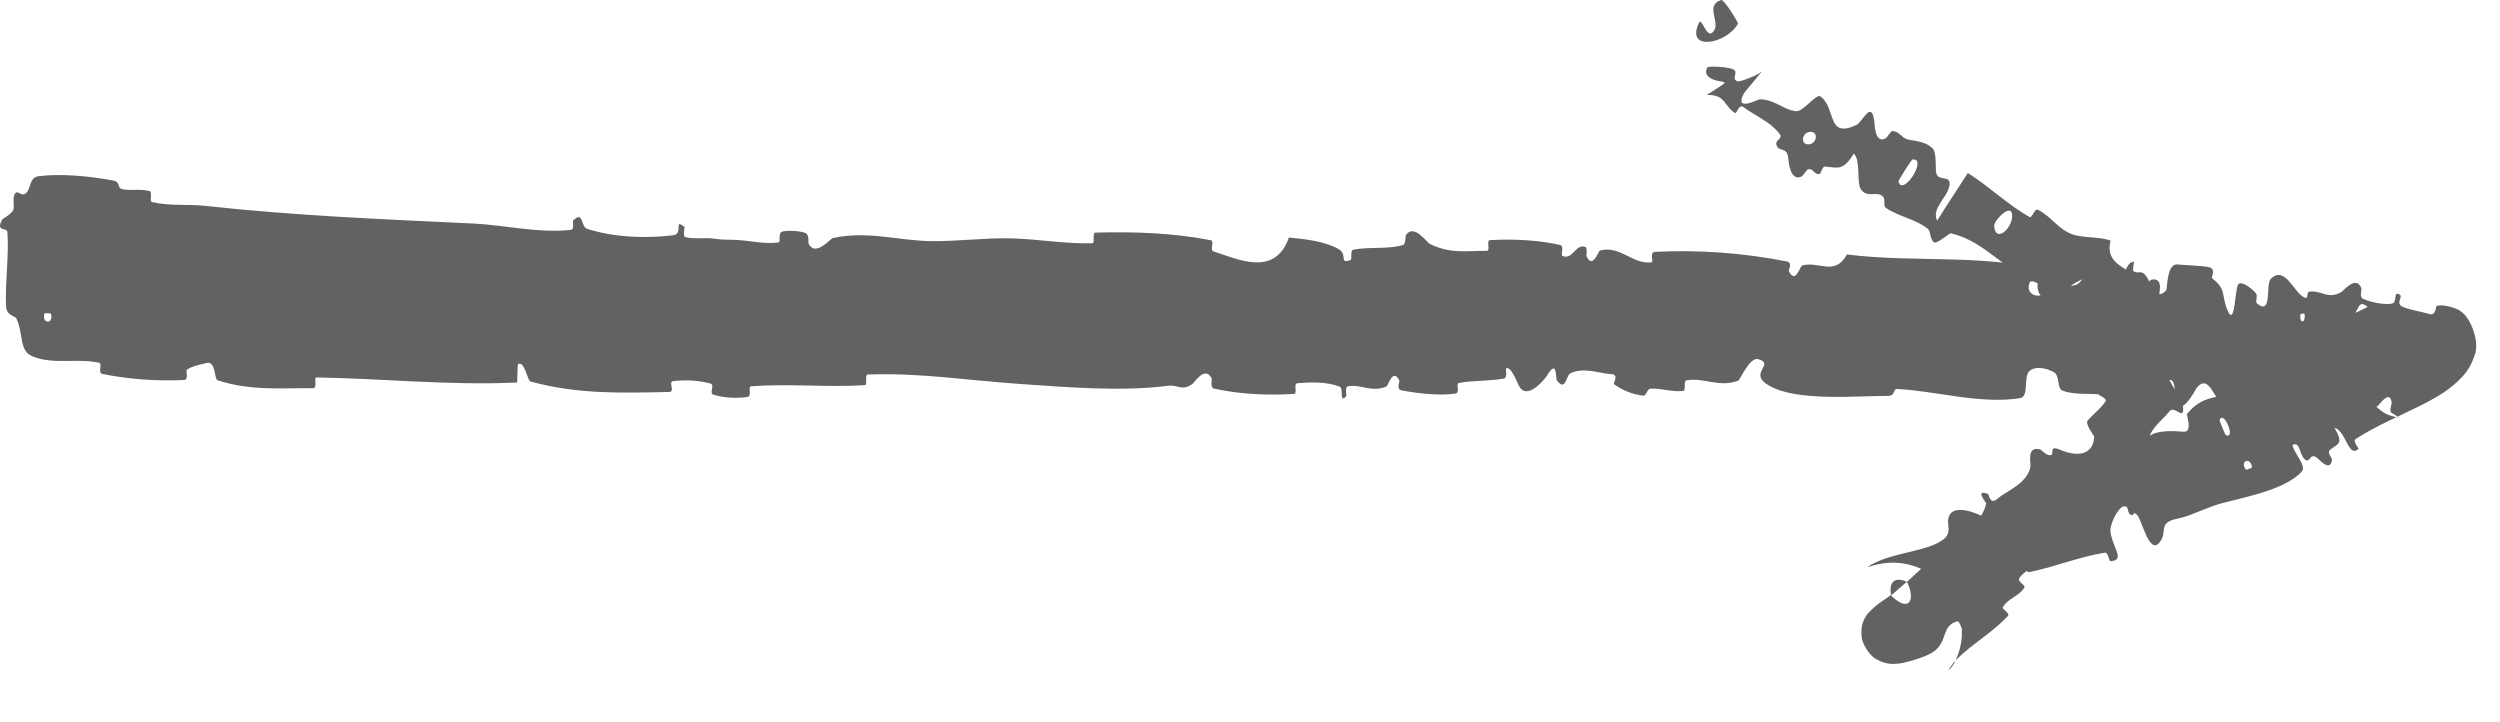 <?xml version="1.0" encoding="UTF-8"?> <svg xmlns="http://www.w3.org/2000/svg" width="45" height="13" viewBox="0 0 45 13" fill="none"><path d="M0.699 3.171C1.109 3.119 1.642 3.174 2.044 3.251C2.17 3.274 2.107 3.381 2.193 3.402C2.363 3.443 2.521 3.391 2.694 3.44C2.751 3.457 2.68 3.625 2.739 3.638C3.066 3.713 3.374 3.67 3.701 3.706C5.298 3.882 6.884 3.946 8.53 4.024C9.067 4.05 9.712 4.203 10.277 4.137C10.342 4.129 10.303 3.982 10.316 3.969C10.511 3.784 10.445 4.081 10.572 4.121C11.078 4.278 11.615 4.292 12.11 4.236C12.318 4.212 12.111 3.919 12.319 4.084C12.333 4.095 12.281 4.251 12.337 4.268C12.466 4.306 12.71 4.278 12.809 4.291C12.999 4.316 13.031 4.314 13.21 4.317C13.457 4.321 13.742 4.399 14.009 4.365C14.066 4.357 13.991 4.196 14.082 4.169C14.174 4.142 14.415 4.156 14.496 4.194C14.577 4.232 14.542 4.358 14.556 4.387C14.674 4.631 14.951 4.294 14.987 4.286C15.633 4.145 16.182 4.339 16.797 4.341C17.262 4.342 17.742 4.28 18.186 4.29C18.716 4.303 19.16 4.392 19.662 4.379C19.715 4.378 19.653 4.189 19.718 4.187C20.413 4.168 21.118 4.192 21.794 4.324C21.865 4.337 21.773 4.502 21.843 4.525C22.277 4.664 22.947 4.995 23.201 4.275C23.482 4.305 23.836 4.336 24.096 4.484C24.262 4.578 24.099 4.758 24.305 4.682C24.351 4.665 24.292 4.507 24.361 4.494C24.653 4.438 24.967 4.491 25.25 4.412C25.307 4.395 25.293 4.254 25.309 4.228C25.453 4.023 25.686 4.366 25.736 4.391C26.124 4.579 26.404 4.509 26.757 4.516C26.838 4.518 26.744 4.327 26.822 4.322C27.236 4.299 27.679 4.319 28.078 4.408C28.168 4.428 28.084 4.589 28.126 4.607C28.314 4.684 28.358 4.378 28.537 4.446C28.576 4.46 28.552 4.599 28.559 4.614C28.67 4.854 28.77 4.516 28.799 4.509C29.163 4.411 29.388 4.767 29.73 4.721C29.77 4.715 29.681 4.539 29.795 4.533C30.579 4.494 31.378 4.552 32.159 4.705C32.277 4.728 32.19 4.859 32.198 4.875C32.316 5.131 32.399 4.792 32.438 4.779C32.737 4.692 33.026 4.982 33.244 4.58C34.529 4.743 35.839 4.542 37.119 4.94C37.135 4.944 37.102 5.111 37.134 5.12C37.514 5.224 37.451 4.962 37.726 4.652C37.796 4.574 37.985 4.964 38.001 4.993C38.062 5.099 37.987 5.346 38.008 5.367C38.179 5.53 38.178 4.705 38.41 4.712C38.418 4.714 38.382 4.865 38.401 4.88C38.463 4.93 38.531 4.872 38.592 4.926C38.732 5.052 38.769 5.454 38.989 5.229C39.017 5.199 38.995 4.731 39.203 4.761C39.275 4.772 39.681 4.78 39.78 4.815C39.884 4.85 39.805 4.997 39.812 5.004C40.085 5.215 39.974 5.293 40.098 5.594C40.234 5.895 40.225 5.193 40.289 5.117C40.354 5.042 40.557 5.217 40.604 5.276C40.651 5.336 40.584 5.428 40.627 5.463C40.909 5.689 40.772 5.122 40.877 5.016C41.142 4.767 41.296 5.297 41.495 5.361C41.555 5.378 41.513 5.257 41.569 5.249C41.79 5.222 41.894 5.392 42.137 5.262C42.18 5.241 42.407 4.946 42.504 5.185C42.517 5.22 42.459 5.344 42.539 5.381C42.669 5.437 42.906 5.491 43.049 5.466C43.166 5.449 43.066 5.22 43.198 5.305C43.254 5.343 43.126 5.451 43.23 5.512C43.279 5.542 43.371 5.566 43.477 5.591C43.57 5.612 43.675 5.636 43.736 5.654C43.845 5.687 43.845 5.516 43.857 5.509C43.865 5.505 43.874 5.503 43.886 5.501C44.001 5.477 44.254 5.558 44.295 5.605C44.467 5.712 44.65 6.159 44.537 6.413C44.455 6.659 44.332 6.774 44.227 6.876C44.004 7.077 43.808 7.175 43.594 7.288C43.178 7.497 42.78 7.658 42.403 7.902C42.343 7.941 42.462 8.071 42.454 8.079C42.267 8.253 42.235 7.761 42.02 7.698C42.195 7.998 42.081 7.985 41.944 8.094C41.878 8.147 41.977 8.248 41.976 8.264C41.957 8.499 41.768 8.297 41.725 8.258C41.569 8.113 41.59 8.362 41.484 8.265C41.38 8.169 41.407 7.941 41.266 8.01C41.278 8.141 41.522 8.385 41.435 8.484C41.098 8.861 40.208 8.977 39.861 9.099C39.515 9.222 39.414 9.291 39.2 9.334C38.814 9.414 39.039 9.578 38.863 9.774C38.686 9.971 38.558 9.382 38.476 9.279C38.394 9.175 38.412 9.31 38.346 9.263C38.279 9.215 38.329 9.1 38.227 9.115C38.126 9.13 37.967 9.446 37.989 9.582C38.033 9.87 38.263 10.092 37.982 10.101C37.966 10.102 37.948 9.94 37.889 9.948C37.423 10.021 36.983 10.207 36.526 10.298C36.462 10.311 36.442 10.13 36.404 10.136C36.008 10.195 36.259 10.402 36.205 10.784C36.066 10.373 35.845 10.184 35.585 10.306C35.423 10.382 35.533 10.538 35.49 10.707C35.478 10.757 35.314 10.694 35.331 10.784C35.395 11.077 35.64 11.316 35.324 11.332C35.31 11.332 35.273 11.172 35.23 11.184C34.943 11.262 35.062 11.541 34.815 11.723C34.784 11.746 34.746 11.767 34.705 11.785C34.627 11.823 34.577 11.838 34.469 11.874C34.413 11.892 34.392 11.899 34.26 11.931C34.221 11.938 34.217 11.942 34.119 11.95C34.051 11.951 33.943 11.958 33.788 11.873C33.628 11.799 33.507 11.543 33.51 11.463C33.489 11.241 33.549 11.17 33.574 11.112C33.602 11.063 33.608 11.06 33.624 11.039C33.821 10.833 33.932 10.799 34.03 10.711C34.375 11.052 34.484 10.785 34.325 10.473C34.47 10.35 34.596 10.202 34.755 10.111C34.811 10.079 34.88 10.209 34.896 10.214C35.147 10.302 34.975 10.015 34.995 9.978C35.215 9.591 35.637 9.523 35.752 9.065C35.756 9.049 35.533 8.795 35.784 8.891C35.801 8.898 35.816 9.101 35.959 8.974C36.1 8.847 36.481 8.712 36.547 8.411C36.562 8.339 36.469 8.036 36.712 8.085C36.745 8.091 36.805 8.17 36.862 8.187C37.043 8.241 36.818 7.982 37.097 8.101C37.376 8.221 37.679 8.203 37.696 7.86C37.698 7.849 37.525 7.632 37.578 7.57C37.667 7.465 37.824 7.344 37.899 7.225C37.934 7.169 37.77 7.114 37.774 7.103C37.885 6.787 38.08 6.596 38.145 6.338L38.189 6.417C38.117 6.342 38.041 6.264 37.953 6.185C37.886 6.124 37.547 6.17 37.504 5.925C37.456 5.655 38.075 5.077 37.596 4.997C37.402 4.964 36.652 5.722 36.676 5.097C36.086 4.883 35.746 4.351 35.118 4.199C35.09 4.192 34.866 4.398 34.812 4.362C34.733 4.307 34.757 4.163 34.702 4.12C34.475 3.938 34.188 3.905 33.957 3.749C33.87 3.691 33.972 3.588 33.867 3.517C33.763 3.448 33.596 3.565 33.494 3.403C33.416 3.279 33.495 2.886 33.369 2.763C33.176 3.082 33.08 3.018 32.848 2.998C32.804 2.994 32.776 3.128 32.752 3.132C32.652 3.152 32.643 3.022 32.543 3.049C32.519 3.055 32.454 3.165 32.431 3.176C32.228 3.276 32.196 2.924 32.191 2.863C32.17 2.631 32.034 2.743 31.982 2.625C31.931 2.509 32.111 2.506 32.031 2.406C31.987 2.351 31.931 2.298 31.875 2.25C31.707 2.121 31.512 2.028 31.379 1.925C31.307 1.87 31.253 2.042 31.241 2.038C31.031 1.93 31.078 1.697 30.721 1.709C31.098 1.468 31.086 1.49 30.967 1.464C30.853 1.45 30.638 1.379 30.733 1.214C30.749 1.184 31.163 1.201 31.221 1.264C31.279 1.319 31.162 1.426 31.275 1.461C31.309 1.488 31.671 1.335 31.681 1.307C31.816 1.184 31.406 1.649 31.39 1.681C31.211 2.019 31.628 1.796 31.674 1.787C31.826 1.788 31.94 1.848 32.061 1.906C32.064 1.908 32.073 1.913 32.076 1.915C32.152 1.954 32.231 1.991 32.321 2.001C32.47 2.018 32.686 1.673 32.772 1.738C33.056 1.952 32.878 2.505 33.416 2.248C33.531 2.194 33.69 1.773 33.74 2.205C33.742 2.232 33.749 2.605 33.946 2.486C33.971 2.471 34.036 2.359 34.057 2.359C34.2 2.36 34.219 2.49 34.36 2.515C34.502 2.54 34.679 2.558 34.791 2.675C34.857 2.744 34.84 3.013 34.847 3.086C34.869 3.296 35.127 3.124 35.09 3.341C35.052 3.56 34.76 3.752 34.869 3.972C35.047 3.686 35.238 3.398 35.421 3.114C35.805 3.355 36.132 3.679 36.529 3.905C36.578 3.933 36.624 3.749 36.679 3.775C36.913 3.886 37.036 4.114 37.289 4.213C37.485 4.29 37.78 4.252 37.99 4.331C37.891 4.726 38.232 4.793 38.407 4.955C38.469 5.011 38.407 5.093 38.436 5.153C38.549 5.38 38.655 5.041 38.735 5.031C38.956 5.005 38.865 5.261 38.837 5.489C39.029 5.64 39.271 6.019 39.274 6.263C39.171 6.439 39.057 6.601 39.018 6.776C39.017 6.805 39.295 7.242 39.292 7.3C39.331 7.609 39.145 7.281 39.05 7.404C38.873 7.62 38.709 7.693 38.655 7.983C38.641 8.064 38.735 8.369 38.49 8.362C38.458 8.361 38.357 8.27 38.342 8.277C38.071 8.406 38.398 8.676 38.408 8.89C38.415 9.107 38.041 9.088 37.945 9.067C37.7 9.014 37.938 8.934 37.926 8.915C37.785 8.687 37.706 8.844 37.607 8.922C37.285 8.657 37.187 8.801 37.505 9.005C37.54 9.027 37.577 8.928 37.607 8.922C37.839 9.277 37.741 9.463 37.316 9.356C37.117 9.305 37.03 9.094 36.88 9.362C36.811 9.483 37.055 9.645 37.027 9.786C36.964 10.108 36.521 10.172 36.354 10.396C36.292 10.479 36.473 10.521 36.435 10.582C36.334 10.741 36.134 10.771 36.047 10.94C36.039 10.956 36.183 11.045 36.143 11.087C35.848 11.402 35.498 11.589 35.209 11.877C35.175 11.911 35.142 11.953 35.113 11.997C35.099 12.018 35.03 12.135 35.14 11.993C35.157 11.963 35.168 11.966 35.234 11.809C35.262 11.734 35.3 11.631 35.313 11.451C35.31 11.263 35.352 11.041 35.057 10.615C34.764 10.236 34.359 10.145 34.171 10.132C34.068 10.124 33.993 10.13 33.934 10.136C33.892 10.141 33.884 10.142 33.863 10.146C33.788 10.158 33.744 10.171 33.712 10.18C33.59 10.22 33.632 10.204 33.627 10.201C33.647 10.184 33.683 10.161 33.73 10.138C33.731 10.138 33.731 10.138 33.731 10.138C34.129 9.937 34.681 9.925 34.966 9.72C35.15 9.589 35.035 9.462 35.074 9.318C35.147 9.041 35.614 9.254 35.676 9.292C35.679 9.292 35.52 9.409 35.65 9.442C35.779 9.577 35.674 9.293 35.676 9.292C35.716 9.316 36.08 9.19 36.134 9.131C36.163 9.099 36.078 8.966 36.095 8.952C36.502 8.615 36.945 8.377 37.44 8.242C37.449 8.241 37.507 8.407 37.528 8.403C37.828 8.358 37.914 8.087 38.084 7.875C38.255 7.663 38.446 7.627 38.695 7.845C38.847 7.738 39.135 7.757 39.305 7.771C39.474 7.785 39.355 7.465 39.365 7.454C39.649 7.094 39.942 7.177 40.334 7.032C40.522 6.963 40.855 6.754 41.029 6.63C41.161 6.533 41.293 6.558 41.403 6.446C41.418 6.431 41.333 6.304 41.336 6.296C41.401 6.061 41.496 6.427 41.557 6.471C41.781 6.627 41.909 6.706 42.047 6.505C42.081 6.458 41.95 5.923 42.003 5.857C42.08 5.769 42.139 5.955 42.213 5.859C42.219 5.851 42.158 5.75 42.216 5.722C42.356 5.651 42.495 5.588 42.6 5.534C42.703 5.49 42.79 5.394 42.675 5.533C42.639 5.587 42.535 5.398 42.465 5.507C42.403 5.62 42.321 5.752 42.287 6.089C42.255 6.406 42.368 6.81 42.541 7.052C42.872 7.491 43.021 7.467 43.061 7.49C43.248 7.545 43.127 7.476 43.054 7.435C42.995 7.402 43.056 7.28 43.049 7.239C43.012 6.994 42.814 7.313 42.788 7.316C42.214 7.412 41.764 7.072 41.119 7.18C41.087 7.186 40.787 7.536 40.688 7.216C40.681 7.195 40.584 6.868 40.468 7.082C40.461 7.096 40.526 7.265 40.399 7.241C40.276 7.218 40.038 7.318 39.884 7.129C39.832 7.07 39.715 6.744 39.533 6.992C39.524 7.009 39.225 7.576 39.155 7.174C39.142 7.108 39.175 6.687 38.969 6.896C38.929 6.936 38.995 7.033 38.893 7.088C38.736 7.173 38.529 7.052 38.325 7.234C38.291 7.266 38.145 7.548 38.039 7.327C38.023 7.292 38.061 7.152 38.002 7.135C37.724 7.05 37.395 7.135 37.123 7.03C37.022 6.993 37.08 6.767 36.975 6.703C36.87 6.639 36.652 6.575 36.533 6.676C36.414 6.777 36.532 7.143 36.357 7.168C35.636 7.276 34.906 7.047 34.162 7.002C34.051 6.995 34.137 7.127 33.978 7.126C33.402 7.125 32.363 7.23 31.854 6.947C31.439 6.72 31.969 6.559 31.649 6.465C31.493 6.42 31.323 6.839 31.288 6.852C30.934 6.982 30.688 6.792 30.36 6.845C30.292 6.856 30.356 7.028 30.299 7.036C30.1 7.063 29.896 6.984 29.715 6.996C29.633 7.001 29.647 7.132 29.571 7.121C29.39 7.097 29.229 7.04 29.051 6.915C29.034 6.904 29.147 6.743 29.01 6.735C28.791 6.724 28.507 6.6 28.263 6.722C28.189 6.759 28.183 7.057 28.026 6.85C27.992 6.806 28.039 6.448 27.849 6.756C27.818 6.807 27.498 7.222 27.344 6.951C27.304 6.88 27.201 6.586 27.109 6.631C27.096 6.638 27.145 6.799 27.068 6.814C26.799 6.864 26.536 6.844 26.264 6.892C26.192 6.905 26.298 7.072 26.191 7.086C25.896 7.126 25.519 7.081 25.229 7.027C25.124 7.006 25.198 6.869 25.19 6.854C25.07 6.61 24.994 6.938 24.953 6.957C24.698 7.07 24.503 6.914 24.265 6.953C24.199 6.963 24.244 7.12 24.231 7.134C24.094 7.27 24.197 6.989 24.111 6.958C23.872 6.868 23.591 6.879 23.358 6.897C23.27 6.904 23.367 7.087 23.288 7.091C22.821 7.119 22.328 7.099 21.858 6.996C21.769 6.977 21.826 6.837 21.807 6.805C21.684 6.581 21.503 6.885 21.461 6.914C21.271 7.045 21.198 6.921 21.029 6.943C20.195 7.054 19.186 6.968 18.398 6.914C17.378 6.845 16.59 6.709 15.62 6.741C15.559 6.743 15.62 6.929 15.568 6.933C14.892 6.976 14.193 6.901 13.517 6.954C13.461 6.958 13.542 7.134 13.452 7.146C13.268 7.173 13.034 7.163 12.846 7.106C12.754 7.079 12.877 6.928 12.785 6.903C12.57 6.846 12.339 6.833 12.116 6.861C12.021 6.873 12.164 7.054 12.04 7.056C11.207 7.072 10.405 7.102 9.549 6.867C9.492 6.851 9.443 6.485 9.322 6.555C9.313 6.657 9.313 6.776 9.309 6.885C8.111 6.942 6.902 6.814 5.692 6.794C5.64 6.793 5.729 6.987 5.63 6.987C5.048 6.984 4.499 7.037 3.914 6.844C3.856 6.825 3.886 6.484 3.714 6.535C3.684 6.545 3.426 6.59 3.358 6.664C3.349 6.676 3.397 6.835 3.313 6.84C2.826 6.864 2.315 6.827 1.839 6.73C1.761 6.714 1.844 6.544 1.788 6.531C1.397 6.441 0.968 6.57 0.589 6.416C0.335 6.313 0.429 6.019 0.294 5.73C0.275 5.689 0.117 5.683 0.109 5.515C0.088 5.092 0.164 4.629 0.133 4.179C0.126 4.082 -0.086 4.186 0.04 3.952C0.048 3.936 0.202 3.858 0.239 3.779C0.266 3.724 0.218 3.553 0.272 3.482C0.325 3.412 0.384 3.555 0.473 3.472C0.561 3.389 0.522 3.194 0.699 3.171ZM40.062 7.83C40.254 7.923 40.028 7.369 39.952 7.56C39.948 7.57 40.053 7.825 40.062 7.83ZM35.895 4.065C35.914 4.385 36.223 4.119 36.219 3.878C36.214 3.636 35.889 3.967 35.895 4.065ZM34.172 3.267C34.25 3.553 34.707 2.838 34.424 2.871C34.407 2.873 34.167 3.25 34.172 3.267ZM0.919 5.648C0.917 5.64 0.805 5.632 0.802 5.64C0.742 5.83 0.967 5.845 0.919 5.648ZM32.454 2.511C32.453 2.644 32.683 2.625 32.685 2.461C32.687 2.329 32.455 2.346 32.454 2.511ZM41.482 5.652C41.481 5.643 41.405 5.631 41.404 5.681C41.399 5.843 41.507 5.804 41.482 5.652ZM31.283 0.426C31.086 0.791 30.326 0.94 30.584 0.405C30.632 0.317 30.72 0.686 30.823 0.586C31.004 0.425 30.666 0.105 30.981 0C31.035 -0.013 31.293 0.408 31.284 0.427C31.284 0.427 31.283 0.426 31.283 0.426ZM40.427 8.454C40.433 8.46 40.537 8.422 40.536 8.413C40.513 8.216 40.304 8.293 40.427 8.454ZM36.818 5.095C36.813 5.078 36.55 5.056 36.541 5.071C36.396 5.378 36.926 5.424 36.818 5.095ZM34.042 10.717C33.995 10.492 34.089 10.368 34.324 10.473C34.231 10.547 34.14 10.635 34.042 10.717Z" fill="#626262"></path></svg> 